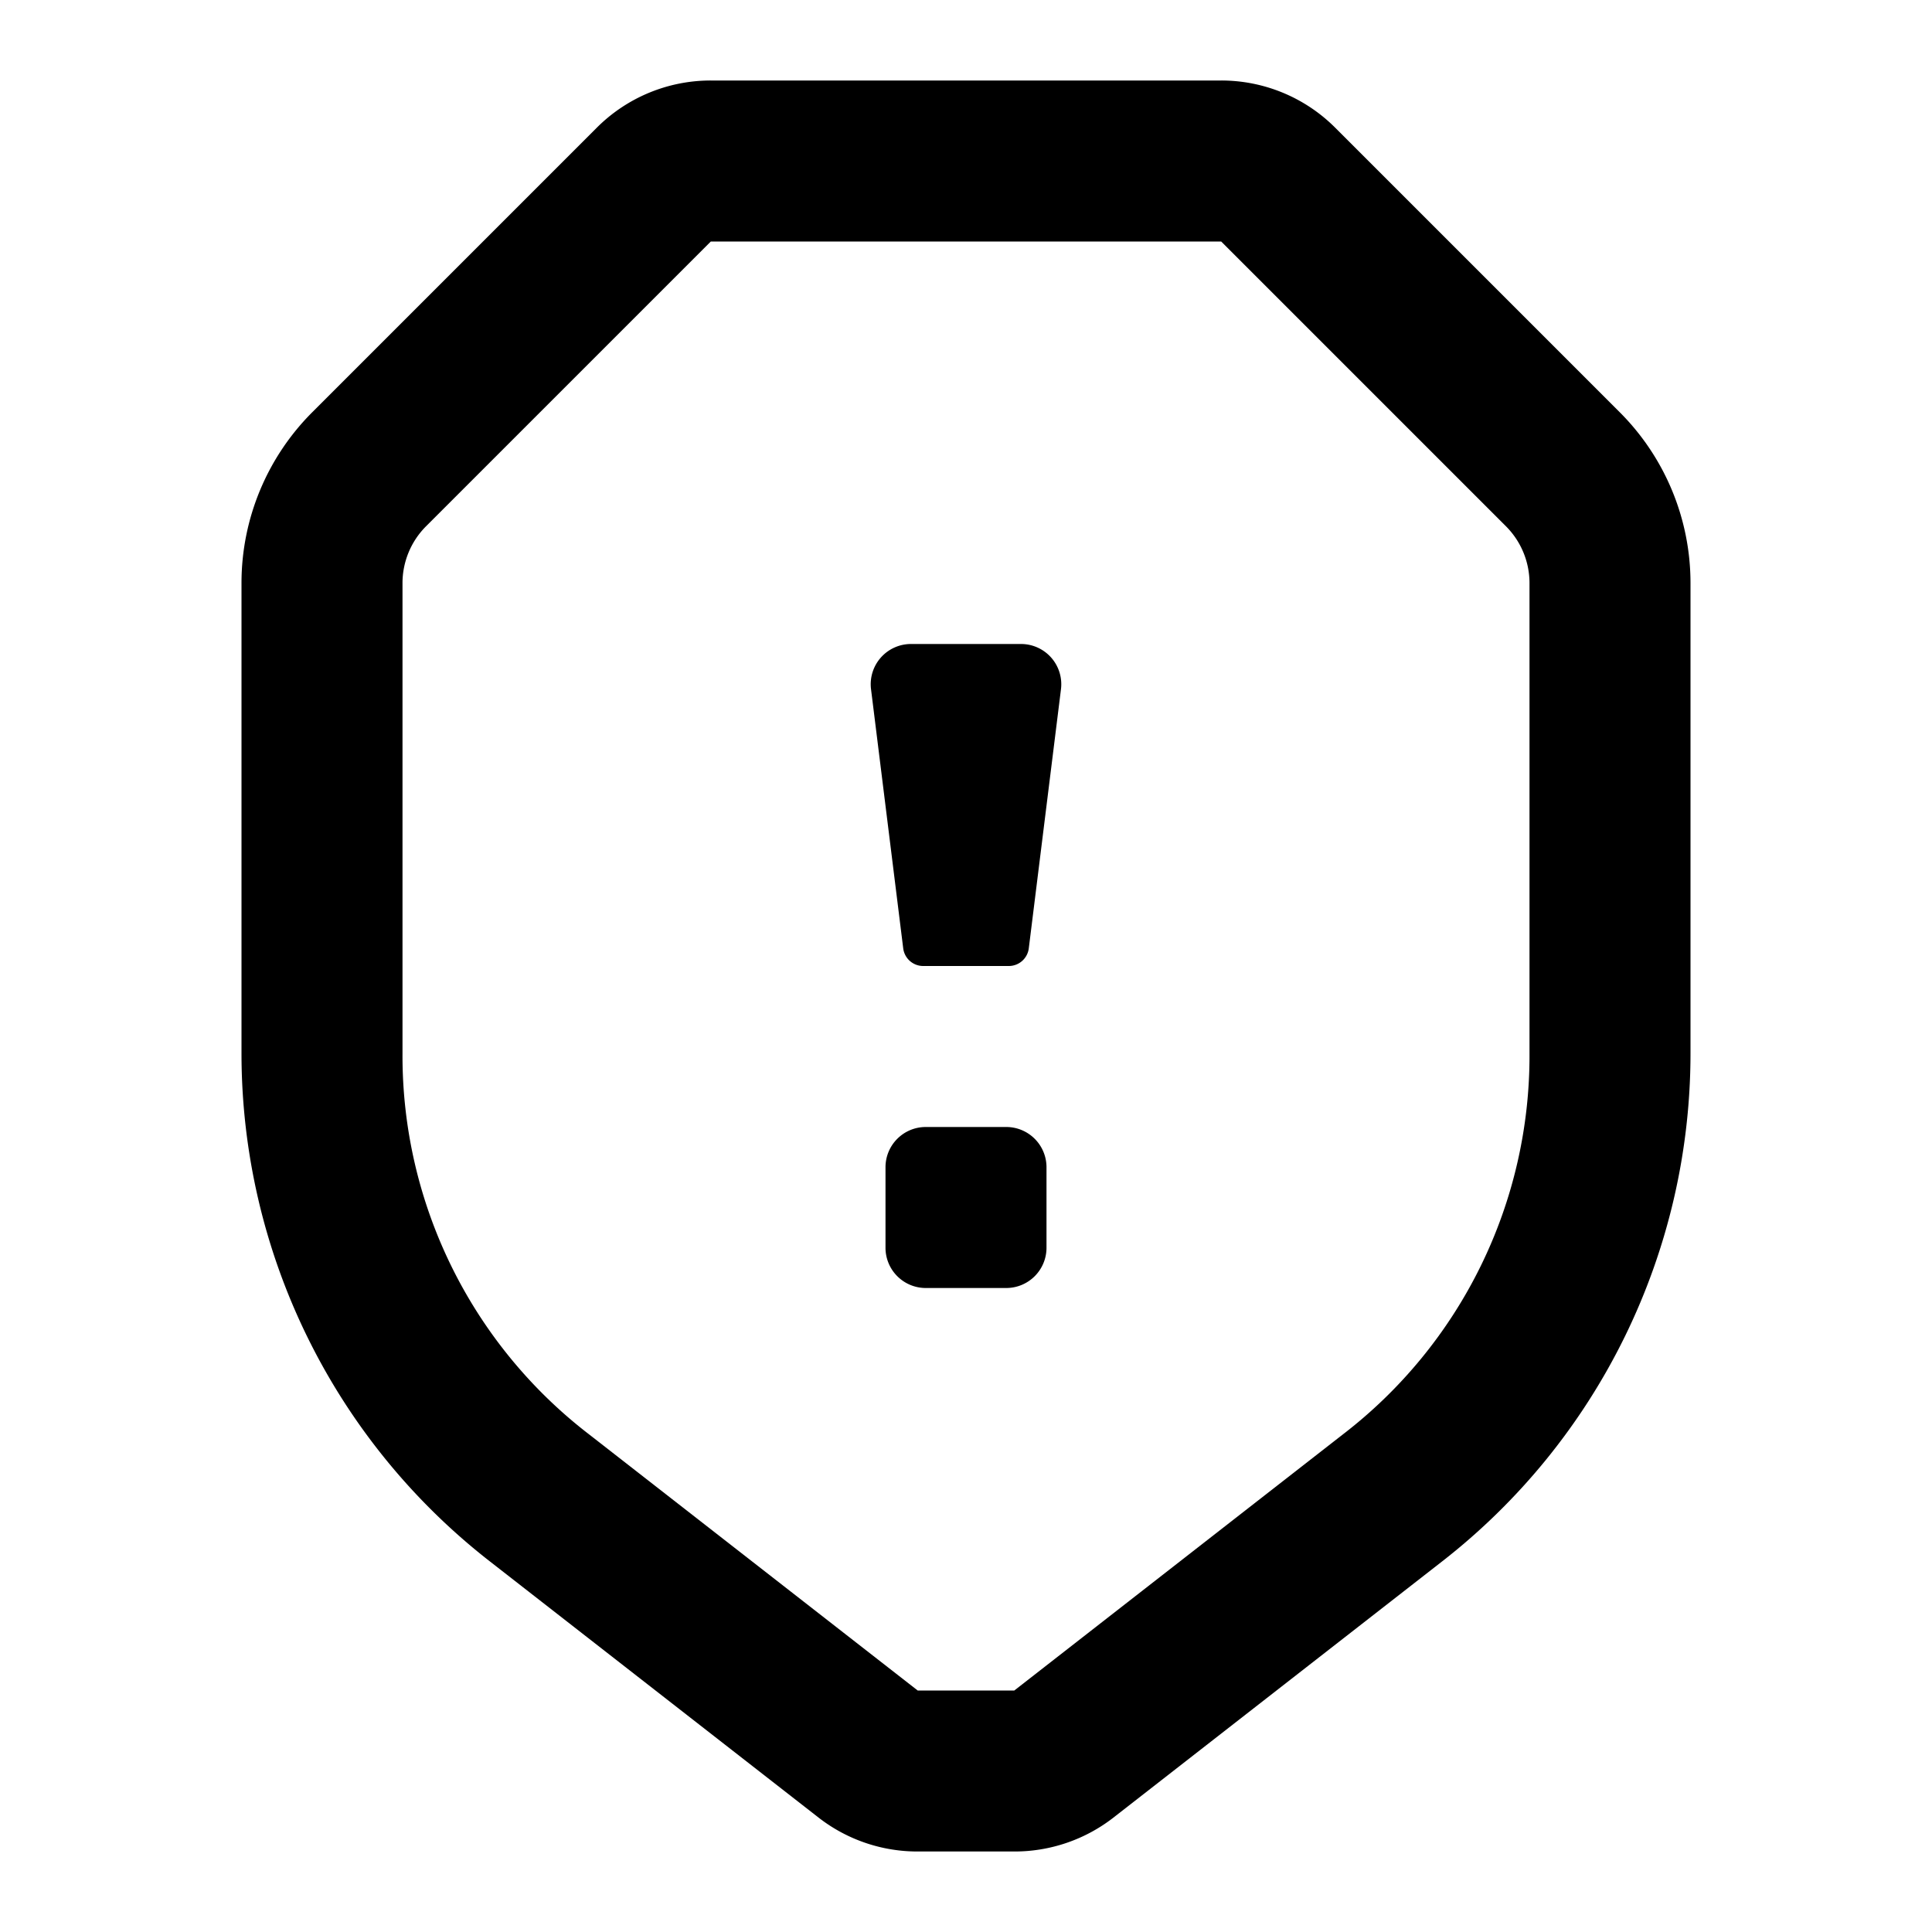 <svg id="Layer_1" data-name="Layer 1" xmlns="http://www.w3.org/2000/svg" viewBox="0 0 24 24"><title>security_warning_outlined</title><path d="M21,7.24a3,3,0,0,0-.88-2.12L16.59,1.59A2,2,0,0,0,15.17,1H8.83a2,2,0,0,0-1.42.59L3.88,5.12A3,3,0,0,0,3,7.24v5.85A8,8,0,0,0,6.09,19.4l4.08,3.18A2,2,0,0,0,11.4,23h1.2a2,2,0,0,0,1.23-.42l4.08-3.18A8,8,0,0,0,21,13.09Zm-2,5.85a5.93,5.93,0,0,1-2.32,4.73L12.6,21H11.4L7.32,17.82A5.93,5.93,0,0,1,5,13.09V7.24a1,1,0,0,1,.29-.7L8.83,3h6.34l3.54,3.54a1,1,0,0,1,.29.7ZM12.5,14h-1a.5.5,0,0,0-.5.5v1a.5.5,0,0,0,.5.5h1a.5.5,0,0,0,.5-.5v-1A.5.5,0,0,0,12.5,14Zm.18-6H11.32a.5.5,0,0,0-.5.56l.4,3.22a.25.25,0,0,0,.25.22h1.06a.25.25,0,0,0,.25-.22l.4-3.22A.5.5,0,0,0,12.68,8Z"/></svg>
